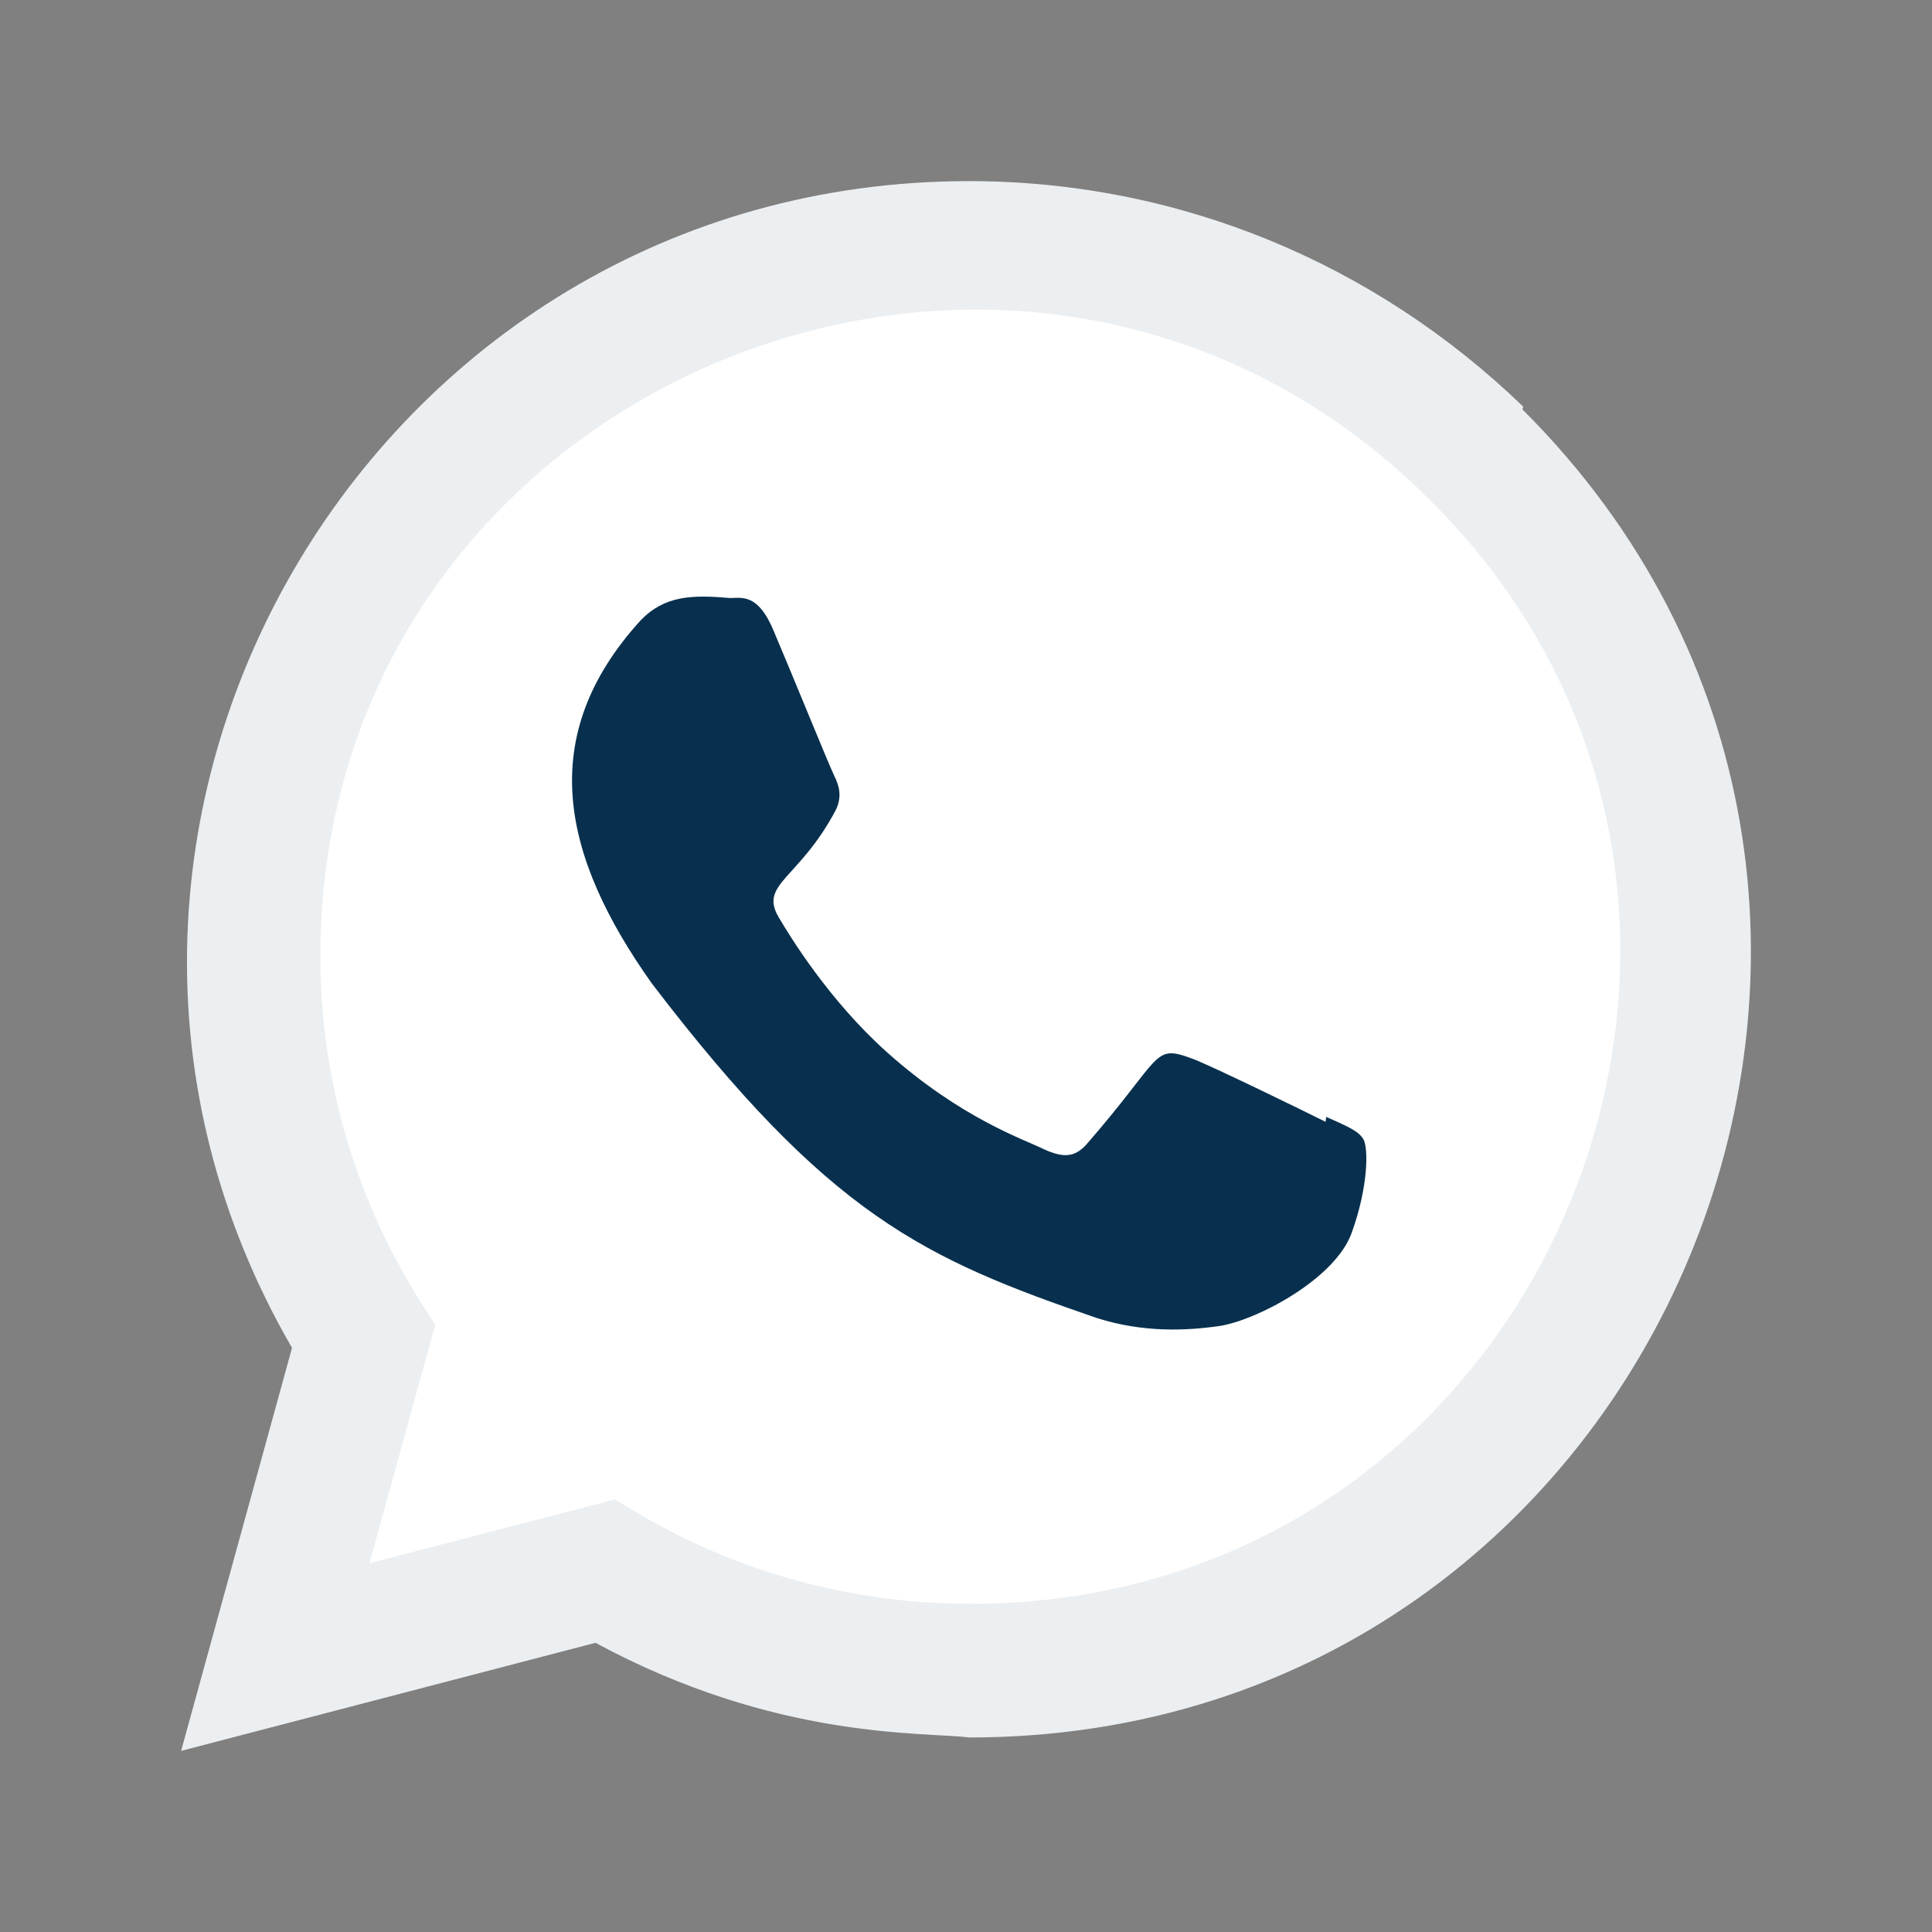 <svg width="32" height="32" viewBox="0 0 32 32" fill="none" xmlns="http://www.w3.org/2000/svg">
<rect x="0" y="0" width="32" height="32" fill="#808080" stroke="none"/>
<g clip-path="url(#clip0_256:15)">
<path d="M25.23 6.736C22.76 4.349 19.51 3 16.049 3C6.115 3 -0.123 13.763 4.837 22.325L3 29L9.863 27.21C12.853 28.826 15.302 28.683 16.055 28.778C27.574 28.778 33.308 14.842 25.214 6.779L25.23 6.736Z" fill="#ECEFF1"/>
<path d="M16.073 26.564L16.066 26.562H16.049C12.601 26.562 10.399 24.93 10.182 24.836L6.12 25.892L7.209 21.943L6.95 21.537C5.877 19.83 5.307 17.863 5.307 15.839C5.307 6.313 16.948 1.549 23.684 8.282C30.404 14.945 25.686 26.564 16.073 26.564Z" fill="white"/>
<path d="M21.966 18.499L21.956 18.581C21.63 18.418 20.042 17.641 19.746 17.534C19.082 17.288 19.27 17.495 17.995 18.955C17.805 19.167 17.616 19.183 17.295 19.037C16.97 18.874 15.927 18.533 14.691 17.428C13.729 16.567 13.084 15.51 12.893 15.185C12.576 14.637 13.24 14.559 13.844 13.415C13.953 13.188 13.897 13.009 13.817 12.848C13.736 12.685 13.089 11.092 12.818 10.458C12.558 9.825 12.291 9.905 12.09 9.905C11.466 9.851 11.01 9.86 10.608 10.278C8.86 12.2 9.301 14.182 10.797 16.29C13.737 20.138 15.304 20.847 18.168 21.831C18.941 22.076 19.647 22.042 20.205 21.962C20.826 21.863 22.119 21.18 22.389 20.417C22.665 19.653 22.665 19.019 22.584 18.873C22.503 18.727 22.291 18.645 21.966 18.499V18.499Z" fill="#08304E"/>
</g>
<defs>
<clipPath id="clip0_256:15">
<rect width="26" height="26" fill="white" transform="translate(3 3)"/>
</clipPath>
</defs>
</svg>
